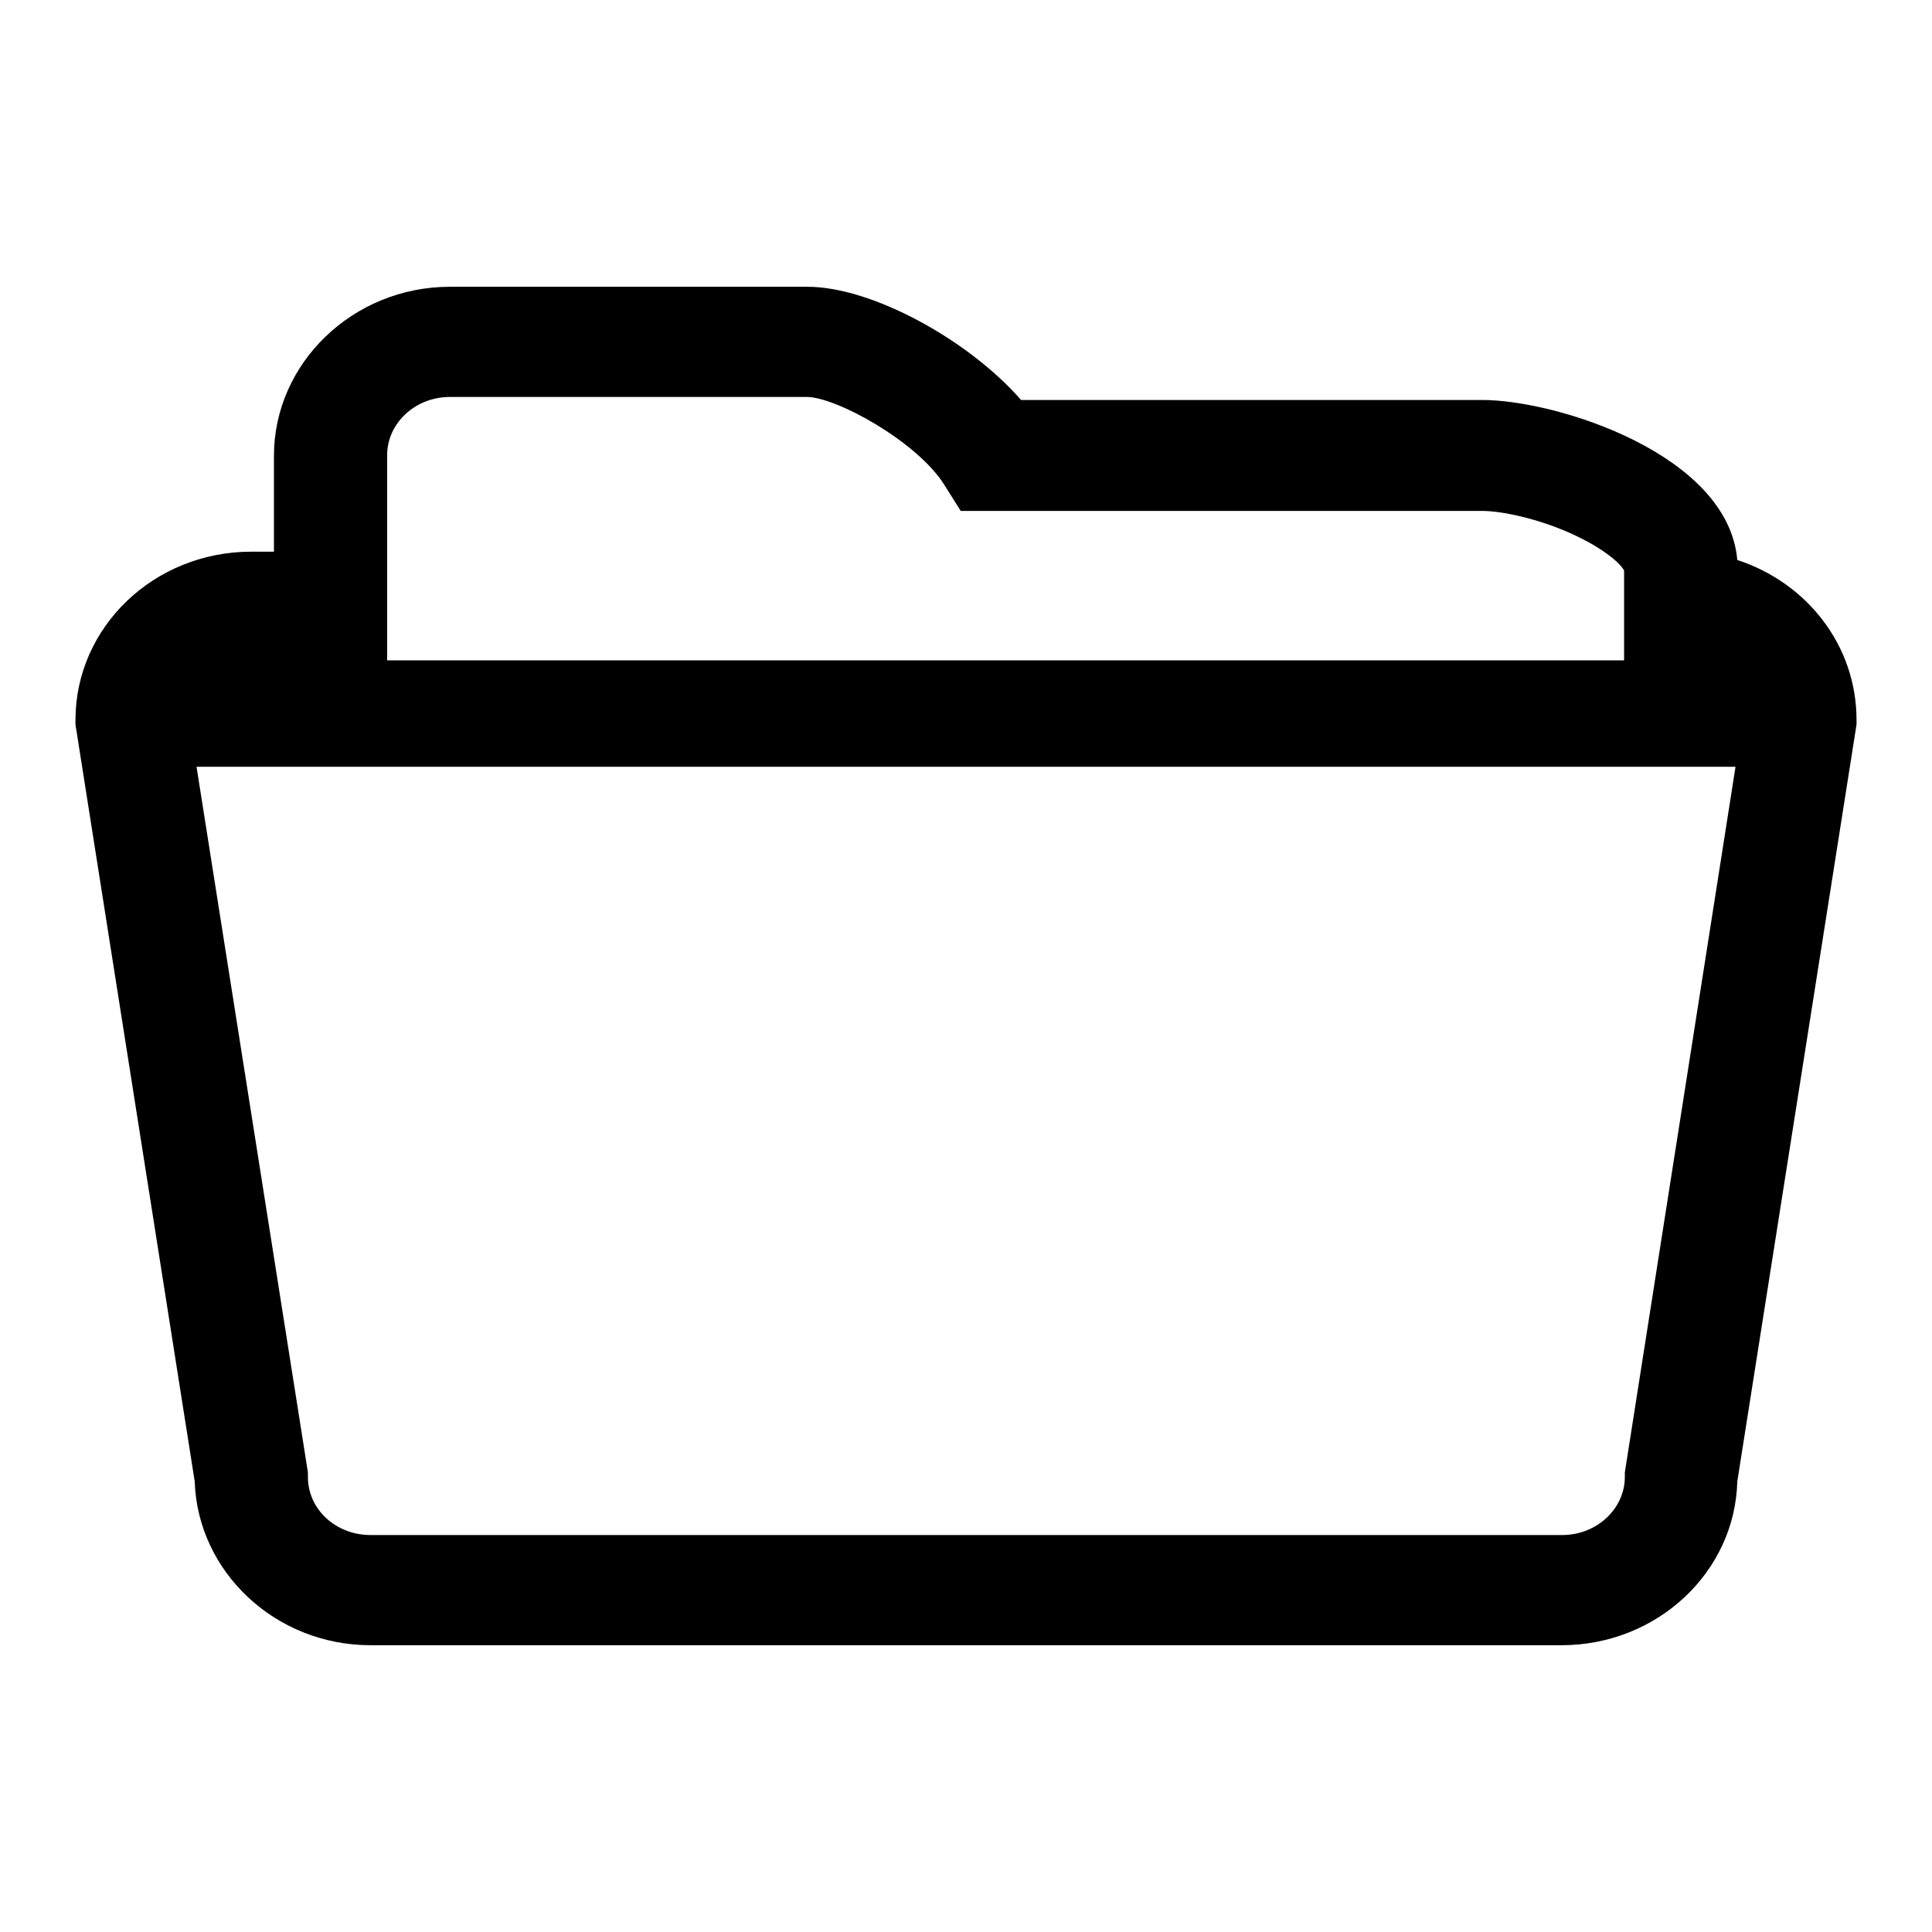 <?xml version="1.0" encoding="utf-8"?>
<!-- Svg Vector Icons : http://www.onlinewebfonts.com/icon -->
<!DOCTYPE svg PUBLIC "-//W3C//DTD SVG 1.1//EN" "http://www.w3.org/Graphics/SVG/1.1/DTD/svg11.dtd">
<svg version="1.1" xmlns="http://www.w3.org/2000/svg" xmlns:xlink="http://www.w3.org/1999/xlink" x="0px" y="0px" viewBox="0 0 256 256" enable-background="new 0 0 256 256" xml:space="preserve">
<g> <path fill="#000000" d="M206.9,218H49.1c-12.6,0-22.9-9.7-23.3-21.7L10,96v-0.6c0-12.3,10.4-22.3,23.3-22.3h3V60.4 C36.3,48.1,46.8,38,59.6,38h47.4c8.5,0,21.3,7,28.3,15h61.1c9.9,0,32.6,7.2,33.8,21.2c9.2,3,15.8,11.3,15.8,21.2V96l-15.8,100.3 C229.9,208.3,219.6,218,206.9,218L206.9,218z M25,95l15.8,100.1v0.6c0,4.3,3.7,7.7,8.3,7.7h157.9c4.6,0,8.3-3.5,8.3-7.7v-0.6 L231,95c-0.3-4.1-3.9-7.3-8.3-7.3h-7.5V75.6c-0.4-0.8-2.4-2.8-7-4.9c-4.7-2.1-9.4-3-11.8-3h-69.1l-2.2-3.5 c-3.6-5.7-14.3-11.6-18.2-11.6H59.6c-4.6,0-8.3,3.5-8.3,7.7v27.3h-18C28.9,87.7,25.3,90.9,25,95L25,95z"/> <path fill="#000000" d="M17.7,87.5h219.7v14.1H17.7V87.5z"/></g>
</svg>